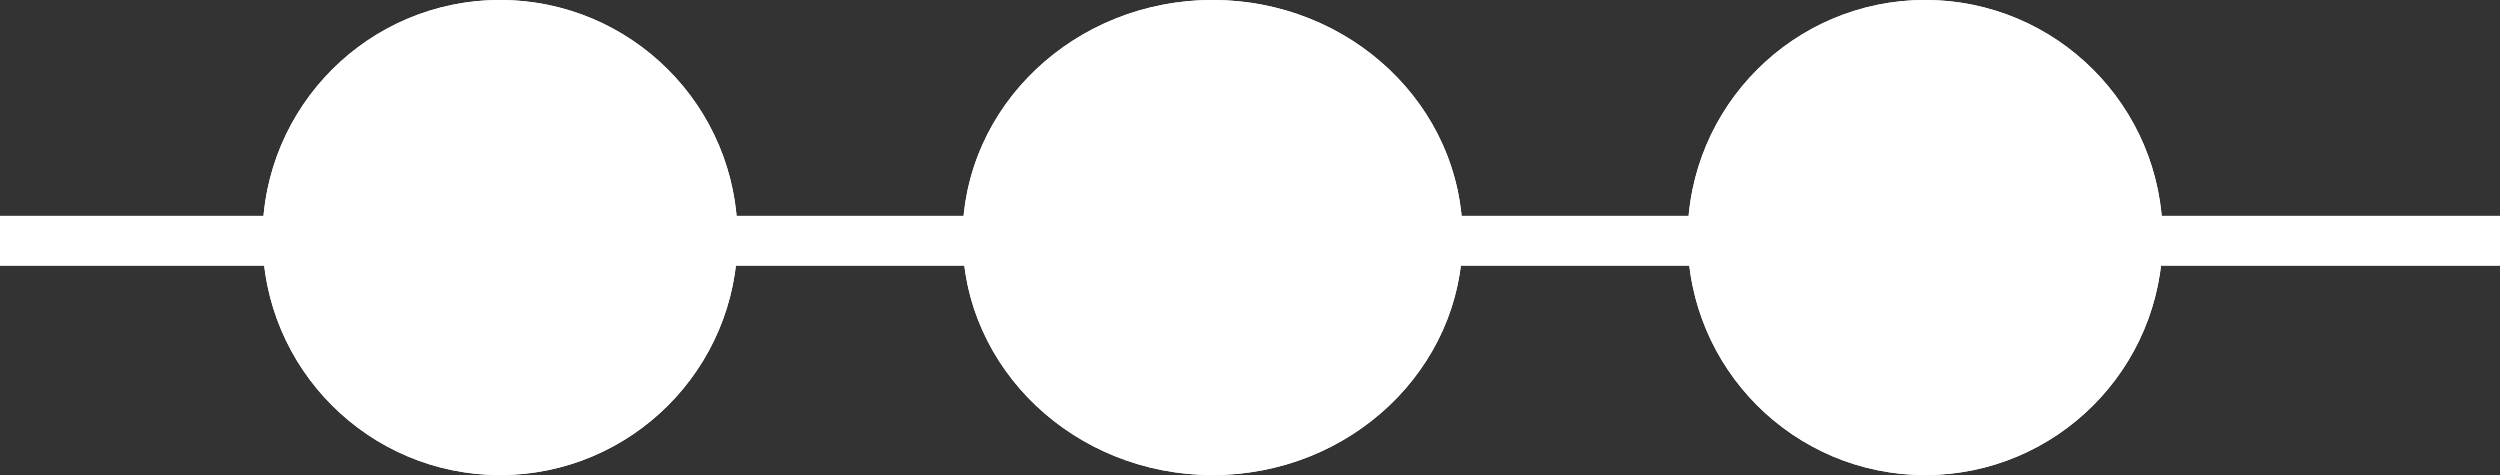 <svg xmlns="http://www.w3.org/2000/svg" width="49.996" height="9.5" viewBox="0 0 49.996 9.5">
  <rect x="0" y="0" width="49.996" height="9.5" fill="#333333" stroke="none"/>
  <g id="Gruppe_1340" data-name="Gruppe 1340" transform="translate(-910.004 -1395)">
    <line id="Linie_1" data-name="Linie 1" x2="49.996" transform="translate(910.004 1399.816)" fill="none" stroke="#fff" stroke-width="1"/>
    <g id="Ellipse_6" data-name="Ellipse 6" transform="translate(929.254 1395)" fill="#fff" stroke="#fff" stroke-width="1">
      <ellipse cx="5" cy="4.75" rx="5" ry="4.75" stroke="none"/>
      <ellipse cx="5" cy="4.75" rx="4.5" ry="4.25" fill="none"/>
    </g>
    <g id="Ellipse_7" data-name="Ellipse 7" transform="translate(943.754 1395)" fill="#fff" stroke="#fff" stroke-width="1">
      <circle cx="4.75" cy="4.75" r="4.75" stroke="none"/>
      <circle cx="4.75" cy="4.75" r="4.25" fill="none"/>
    </g>
    <g id="Ellipse_5" data-name="Ellipse 5" transform="translate(915.254 1395)" fill="#fff" stroke="#fff" stroke-width="1">
      <circle cx="4.75" cy="4.75" r="4.75" stroke="none"/>
      <circle cx="4.75" cy="4.75" r="4.25" fill="none"/>
    </g>
  </g>
</svg>
